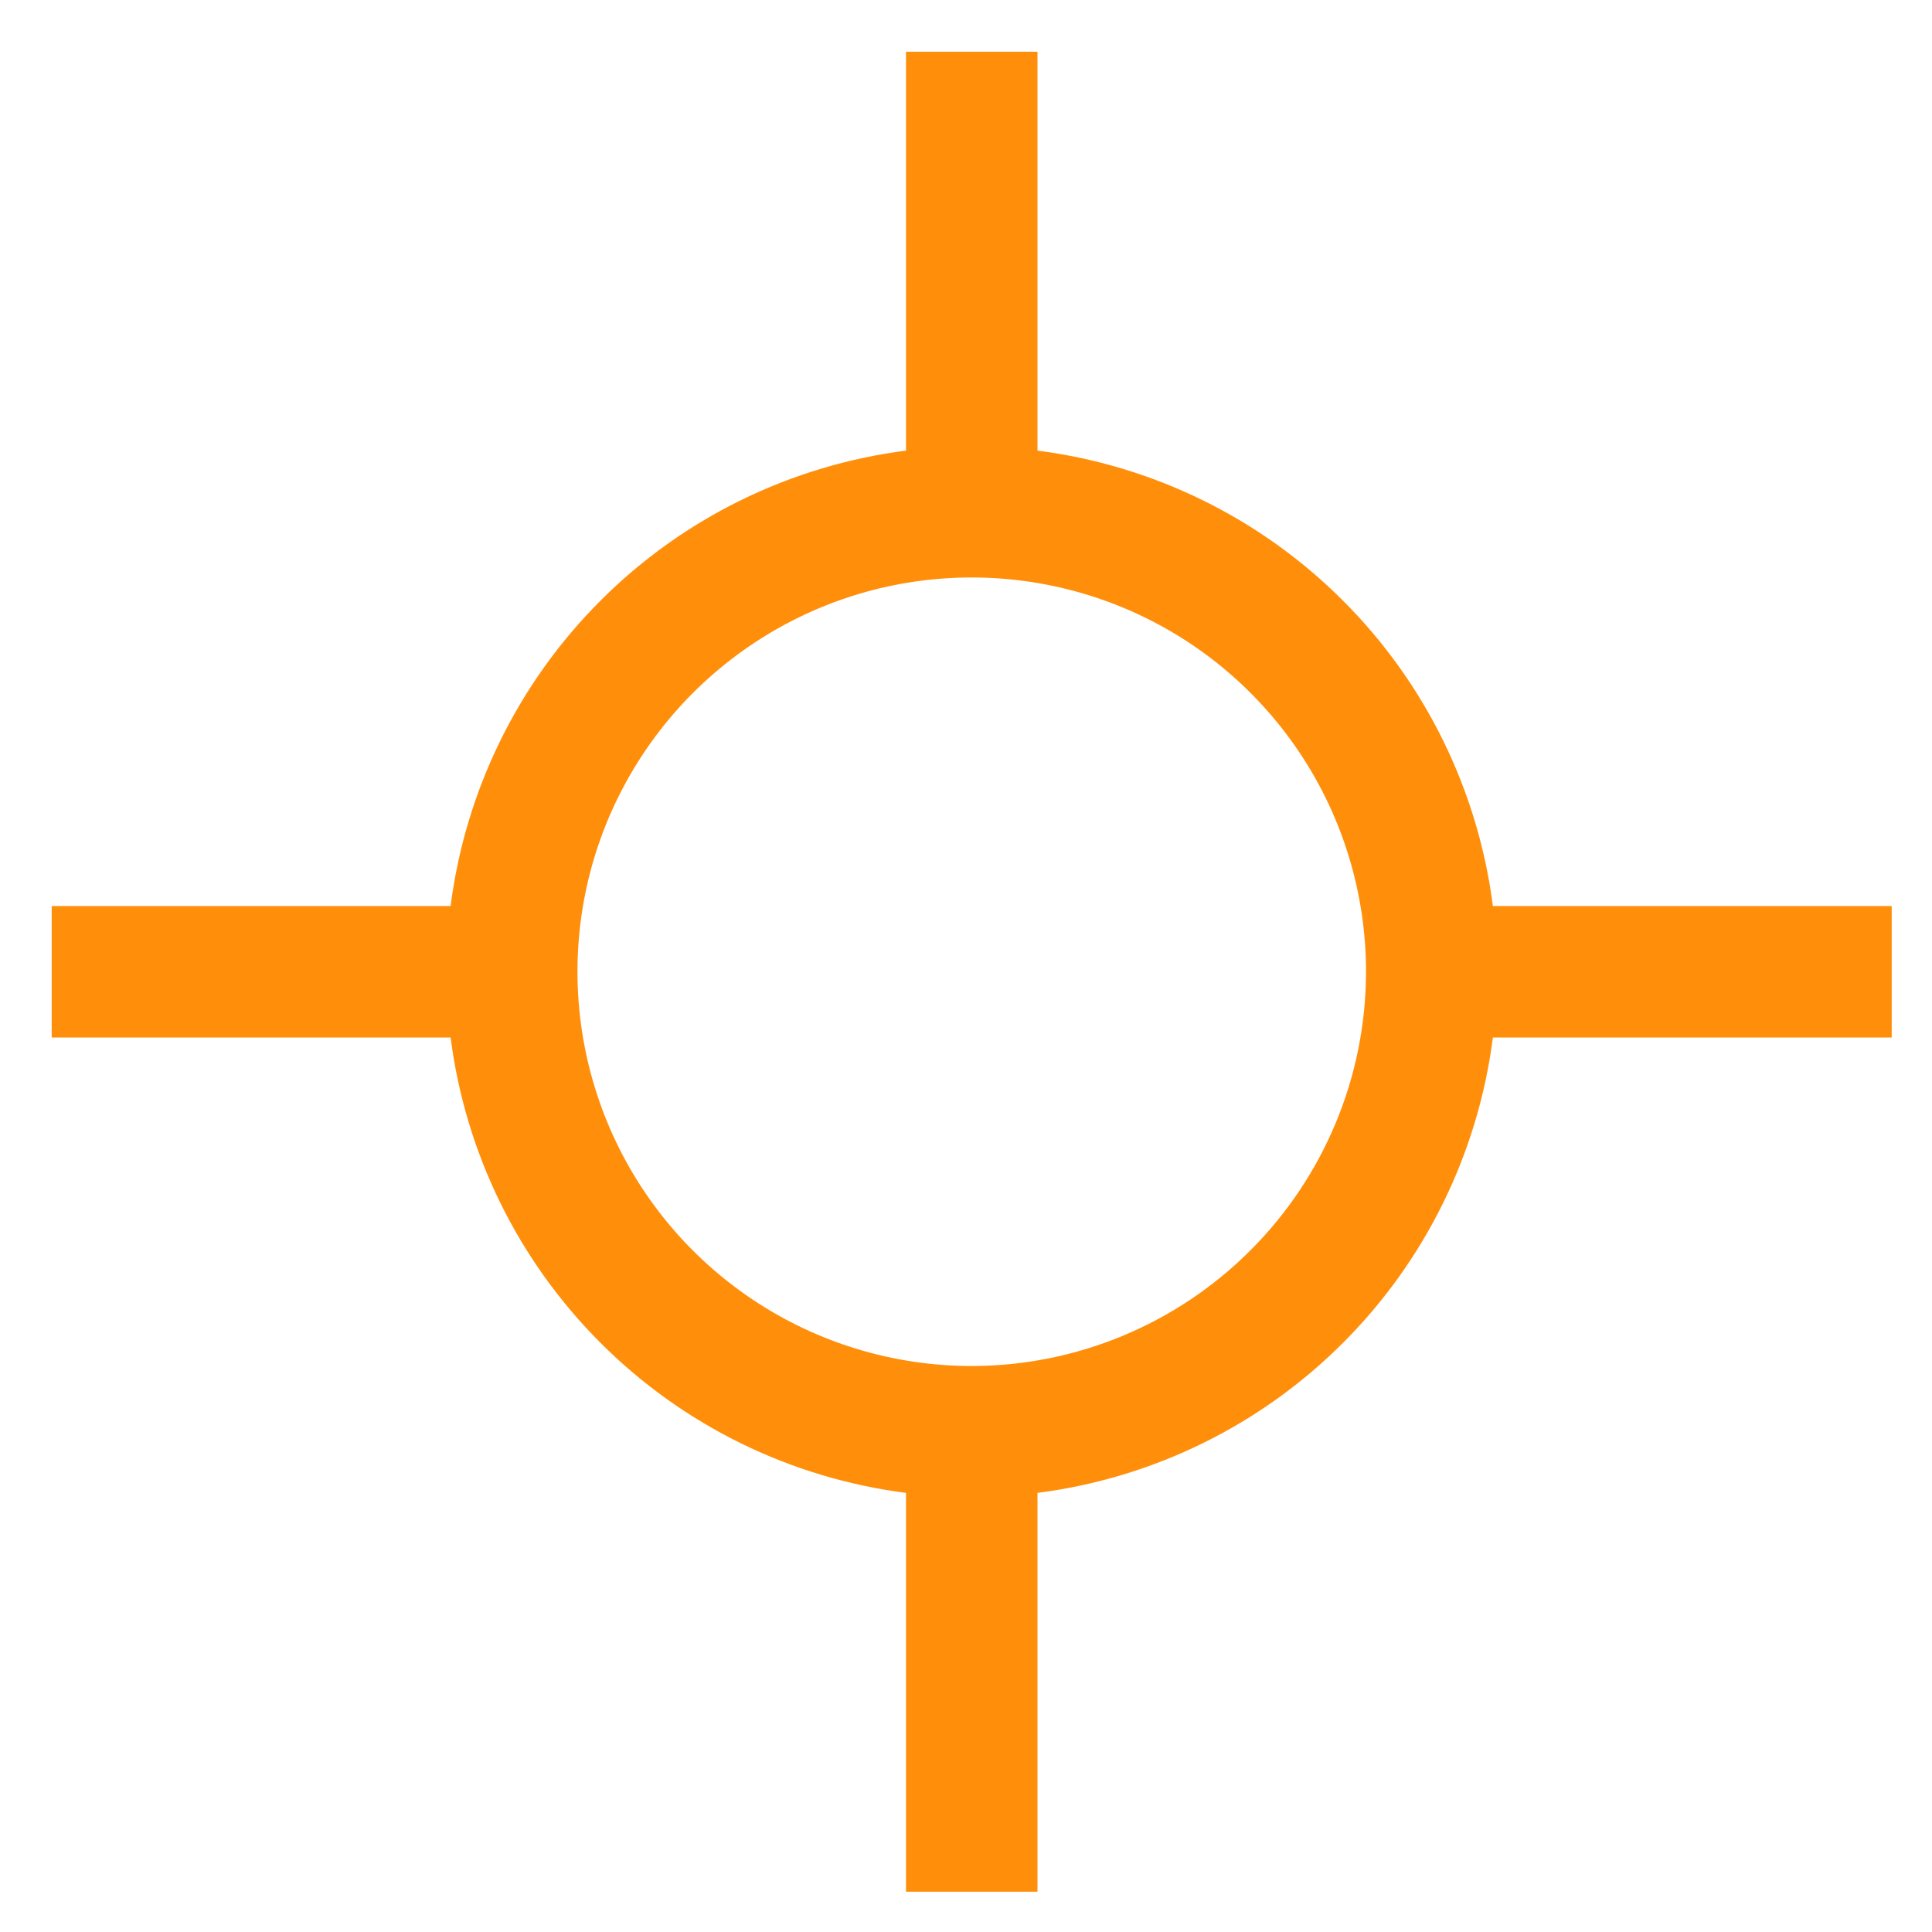 <svg width="21" height="21" viewBox="0 0 21 21" fill="none" xmlns="http://www.w3.org/2000/svg">
<path d="M20.562 9.848H16.227C16.066 8.591 15.493 7.423 14.597 6.528C13.702 5.632 12.534 5.059 11.277 4.898V0.562H9.848V4.898C8.591 5.059 7.423 5.632 6.528 6.528C5.632 7.423 5.059 8.591 4.898 9.848H0.562V11.277H4.898C5.059 12.534 5.632 13.702 6.528 14.597C7.423 15.493 8.591 16.066 9.848 16.227V20.562H11.277V16.227C12.534 16.066 13.702 15.493 14.597 14.597C15.493 13.702 16.066 12.534 16.227 11.277H20.562V9.848ZM10.562 14.848C9.715 14.848 8.886 14.597 8.181 14.126C7.477 13.655 6.927 12.986 6.603 12.203C6.279 11.419 6.194 10.558 6.359 9.726C6.524 8.895 6.933 8.131 7.532 7.532C8.131 6.933 8.895 6.524 9.726 6.359C10.558 6.194 11.419 6.279 12.203 6.603C12.986 6.927 13.655 7.477 14.126 8.181C14.597 8.886 14.848 9.715 14.848 10.562C14.847 11.699 14.395 12.788 13.591 13.591C12.788 14.395 11.699 14.847 10.562 14.848Z" fill="#FF8F0B"/>
</svg>
